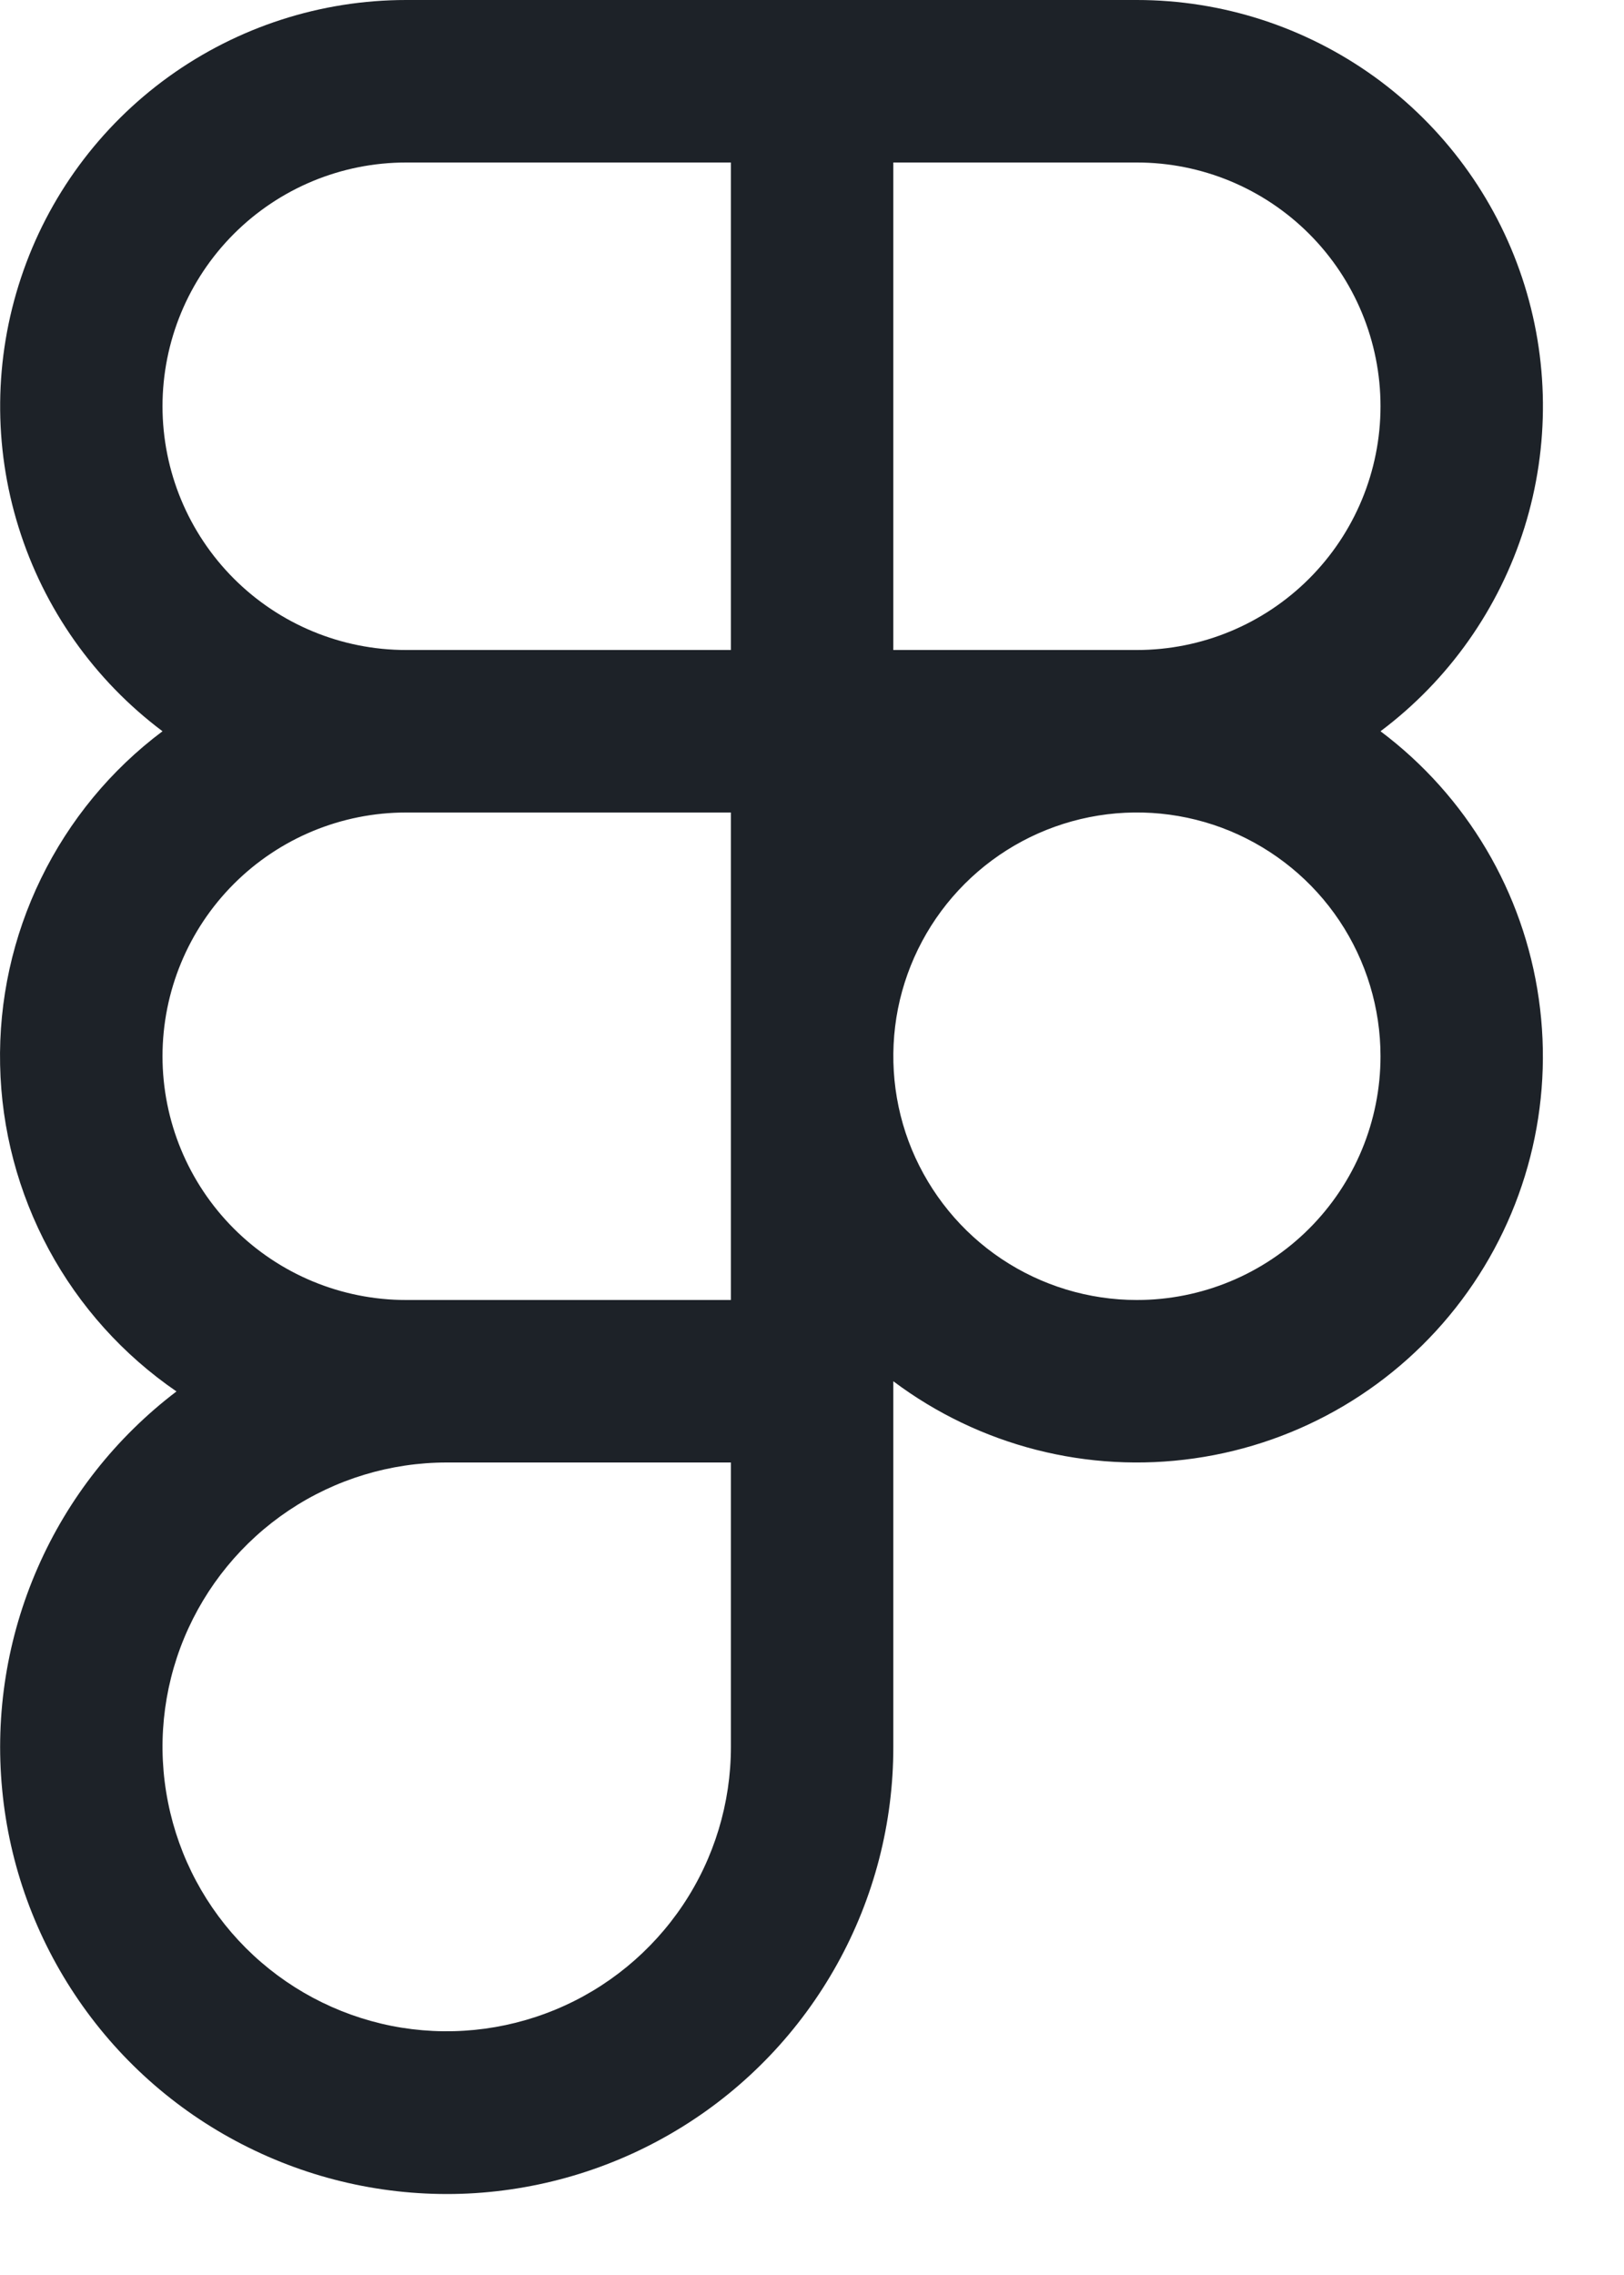 <?xml version="1.0" encoding="utf-8"?>
<svg xmlns="http://www.w3.org/2000/svg" fill="none" height="100%" overflow="visible" preserveAspectRatio="none" style="display: block;" viewBox="0 0 15 21" width="100%">
<path d="M12.751 6.75C13.381 6.278 13.846 5.619 14.081 4.868C14.315 4.117 14.308 3.311 14.059 2.564C13.81 1.817 13.332 1.168 12.694 0.708C12.055 0.248 11.288 0 10.501 0H3.751C2.964 0 2.197 0.248 1.558 0.708C0.92 1.168 0.442 1.817 0.194 2.564C-0.055 3.311 -0.063 4.117 0.172 4.868C0.406 5.619 0.871 6.278 1.501 6.75C1.024 7.107 0.64 7.573 0.379 8.109C0.118 8.644 -0.012 9.234 0.001 9.83C0.013 10.425 0.168 11.009 0.451 11.534C0.734 12.058 1.138 12.507 1.63 12.844C1.071 13.269 0.629 13.829 0.348 14.472C0.066 15.115 -0.047 15.82 0.02 16.519C0.086 17.218 0.33 17.888 0.728 18.466C1.126 19.045 1.665 19.512 2.295 19.823C2.924 20.135 3.622 20.281 4.323 20.248C5.024 20.214 5.706 20.002 6.302 19.632C6.899 19.262 7.391 18.745 7.732 18.131C8.073 17.518 8.252 16.827 8.251 16.125V12.75C9.047 13.347 10.047 13.603 11.031 13.462C12.016 13.322 12.904 12.796 13.501 12C14.098 11.204 14.354 10.204 14.213 9.22C14.073 8.235 13.547 7.347 12.751 6.75ZM12.751 3.75C12.751 4.347 12.514 4.919 12.092 5.341C11.67 5.763 11.098 6 10.501 6H8.251V1.5H10.501C11.098 1.5 11.67 1.737 12.092 2.159C12.514 2.581 12.751 3.153 12.751 3.75ZM1.501 3.75C1.501 3.153 1.738 2.581 2.16 2.159C2.582 1.737 3.154 1.5 3.751 1.5H6.751V6H3.751C3.154 6 2.582 5.763 2.16 5.341C1.738 4.919 1.501 4.347 1.501 3.75ZM3.751 12C3.154 12 2.582 11.763 2.16 11.341C1.738 10.919 1.501 10.347 1.501 9.75C1.501 9.153 1.738 8.581 2.16 8.159C2.582 7.737 3.154 7.5 3.751 7.5H6.751V12H3.751ZM6.751 16.125C6.751 16.644 6.597 17.152 6.309 17.583C6.02 18.015 5.61 18.352 5.131 18.55C4.651 18.749 4.123 18.801 3.614 18.7C3.105 18.598 2.637 18.348 2.27 17.981C1.903 17.614 1.653 17.146 1.552 16.637C1.45 16.128 1.502 15.6 1.701 15.12C1.9 14.641 2.236 14.231 2.668 13.942C3.099 13.654 3.607 13.5 4.126 13.5H6.751V16.125ZM10.501 12C10.056 12 9.621 11.868 9.251 11.621C8.881 11.374 8.593 11.022 8.422 10.611C8.252 10.2 8.208 9.748 8.294 9.311C8.381 8.875 8.595 8.474 8.91 8.159C9.225 7.844 9.626 7.63 10.062 7.543C10.499 7.456 10.951 7.501 11.362 7.671C11.773 7.842 12.125 8.13 12.372 8.5C12.619 8.87 12.751 9.305 12.751 9.75C12.751 10.347 12.514 10.919 12.092 11.341C11.67 11.763 11.098 12 10.501 12Z" fill="#1D2228" id="Vector"/>
</svg>